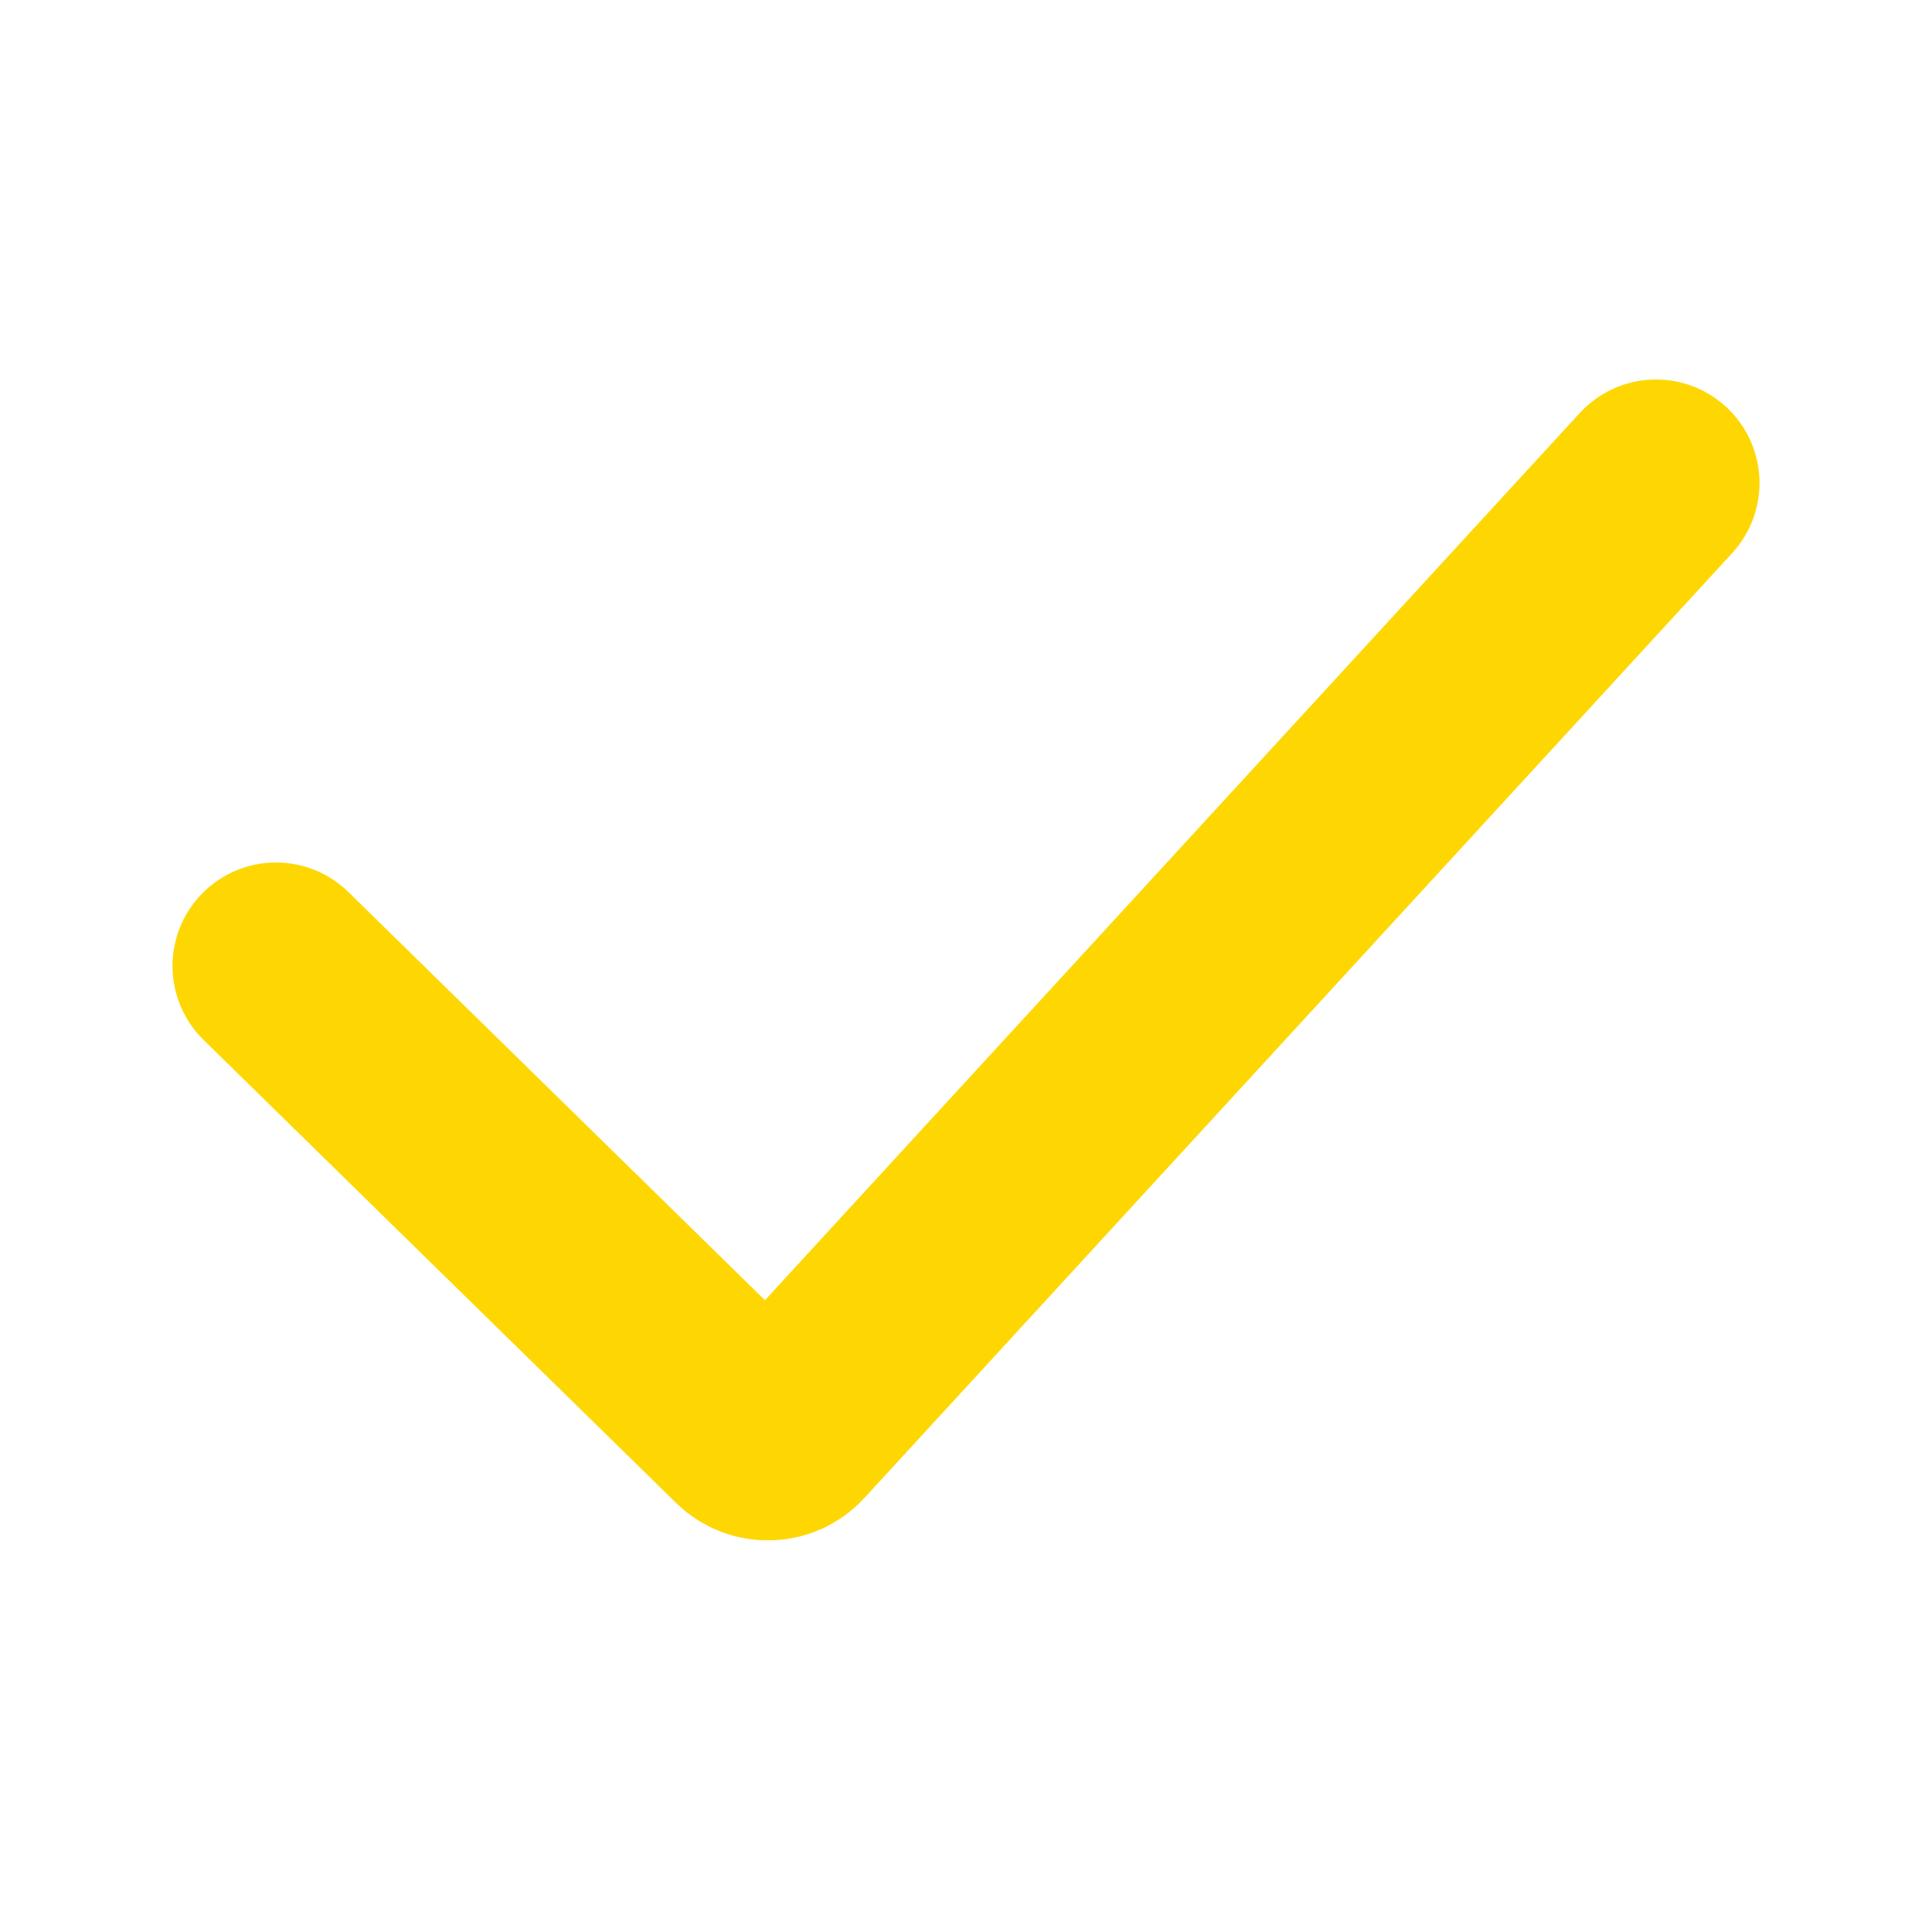 <svg width="14" height="14" viewBox="0 0 14 14" fill="none" xmlns="http://www.w3.org/2000/svg">
<path d="M2 7L5.424 10.355C5.505 10.434 5.635 10.431 5.711 10.348L12 3.5" stroke="#FED702" stroke-width="1.5" stroke-linecap="round"/>
</svg>

